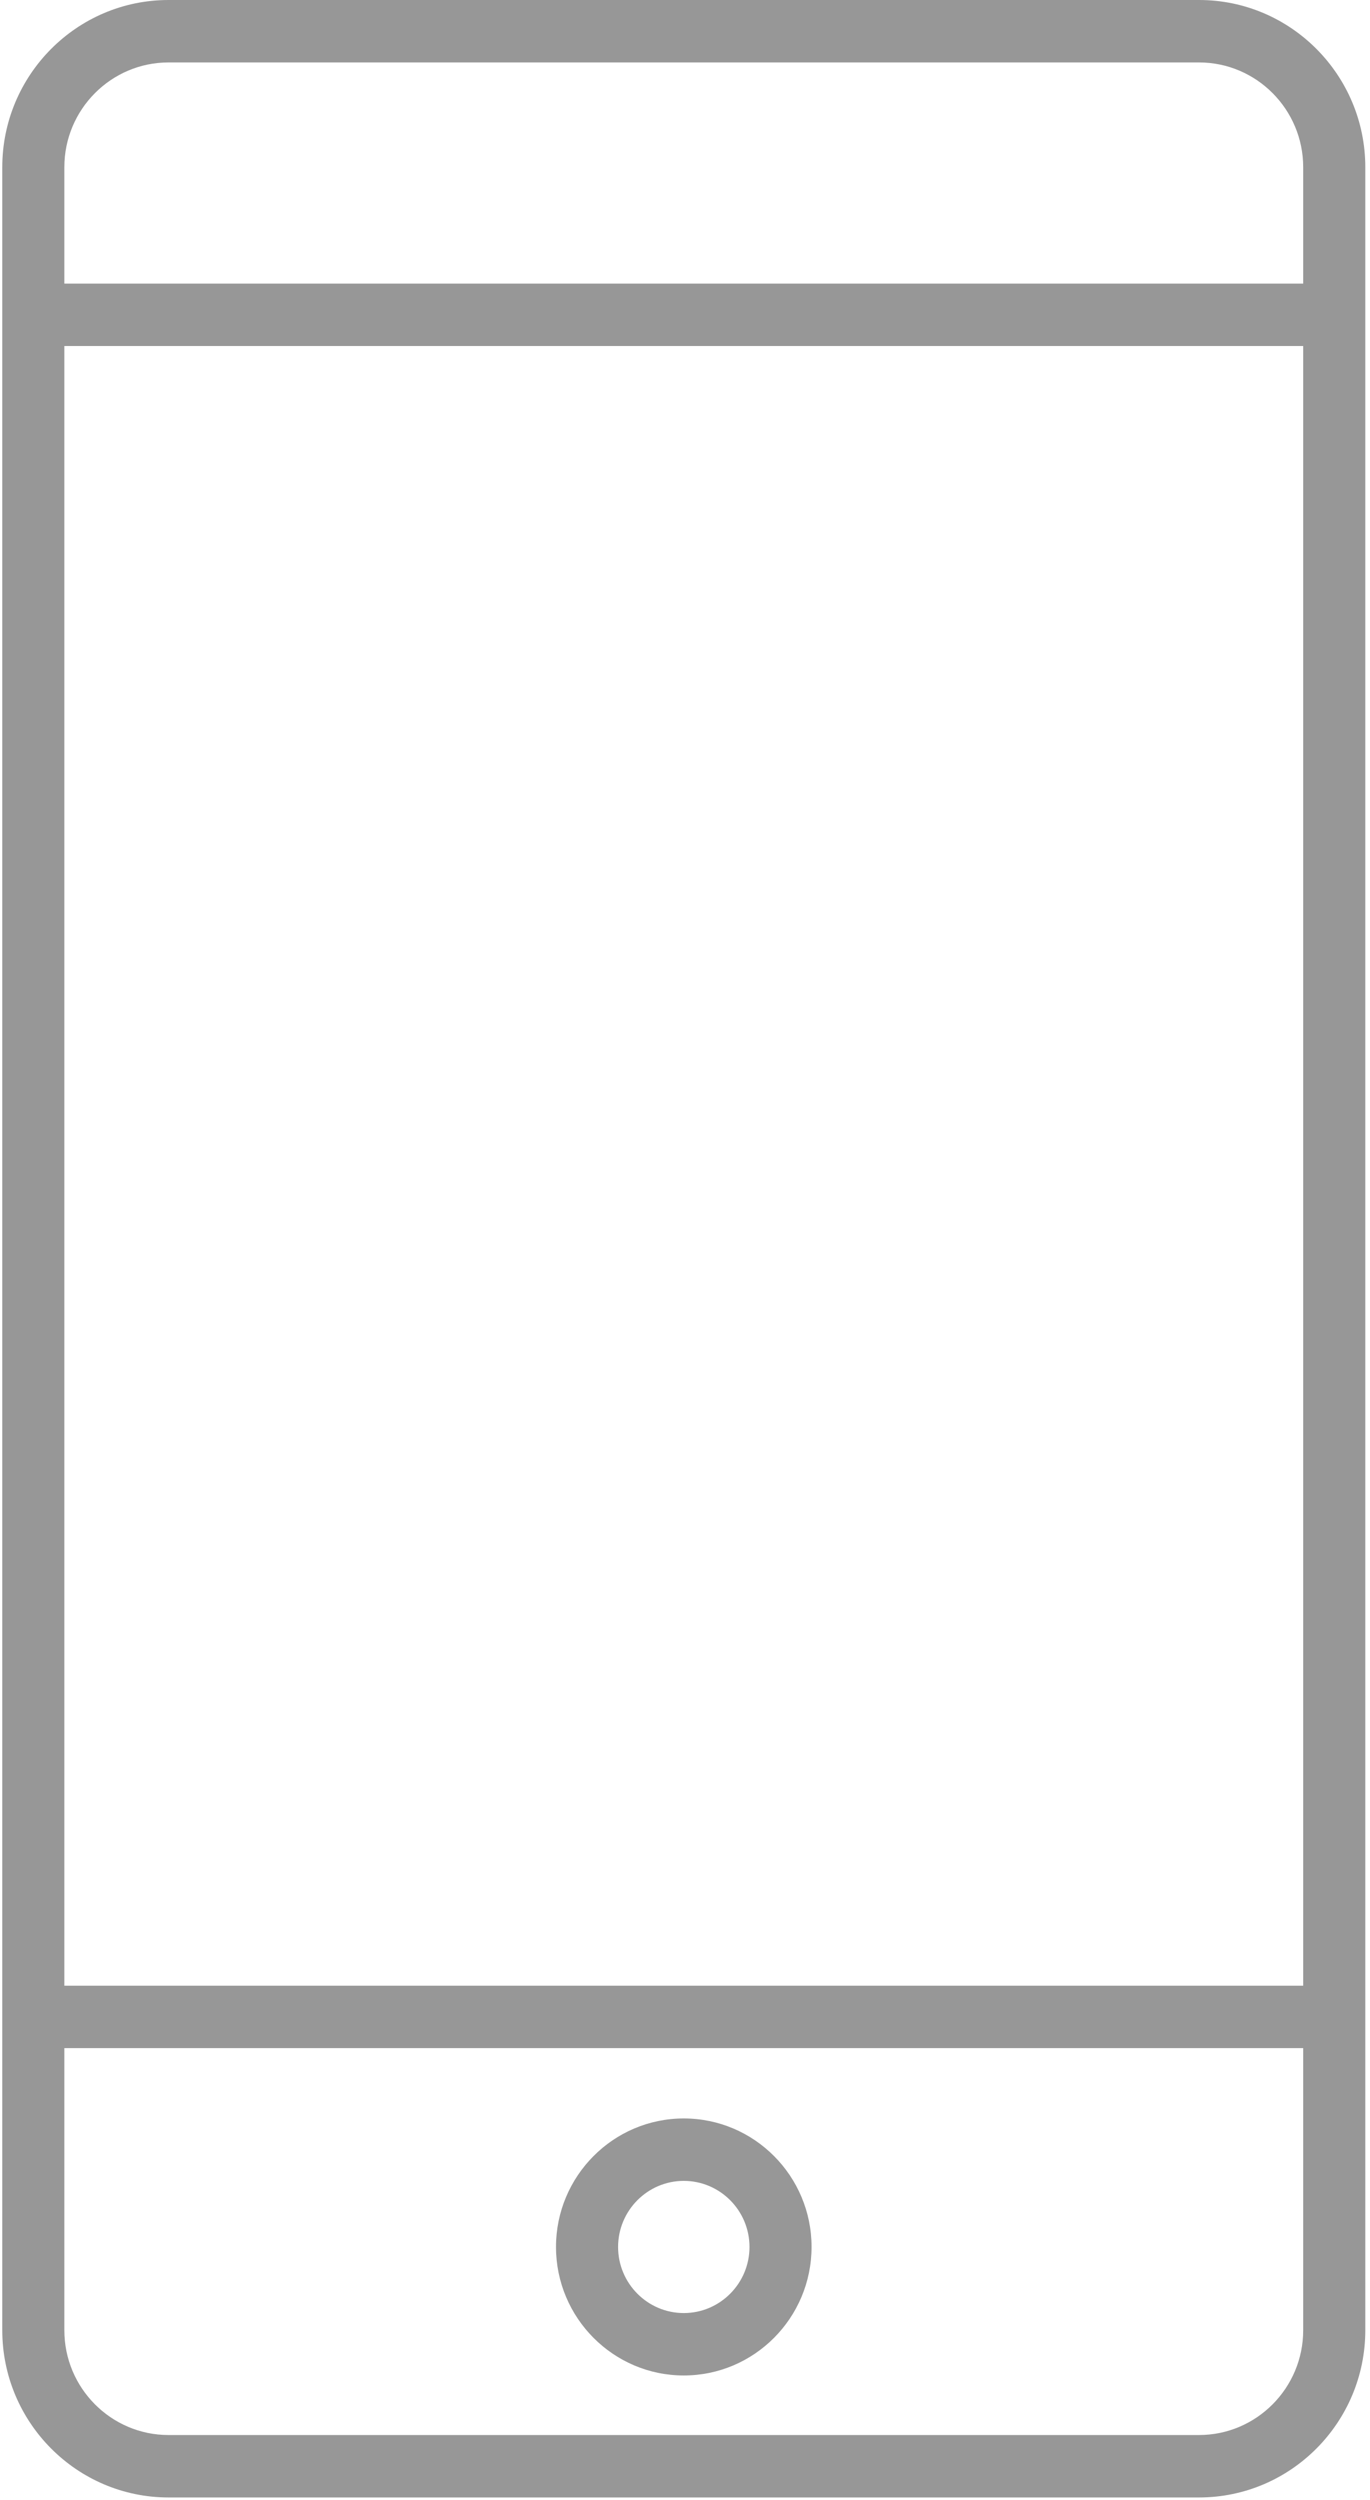 <svg xmlns="http://www.w3.org/2000/svg" width="68" height="124" viewBox="0 0 68 124">
    <g fill="none" fill-rule="evenodd">
        <g fill="#979797" fill-rule="nonzero">
            <g>
                <path d="M59.514 0H8.366C3.815 0 .113 3.72.113 8.295v107.289c0 4.574 3.702 8.295 8.253 8.295h51.148c4.55 0 8.253-3.72 8.253-8.295V8.295C67.767 3.721 64.065 0 59.514 0zm5.17 115.584c0 2.866-2.32 5.198-5.171 5.198H8.366c-2.852 0-5.172-2.332-5.172-5.198V101.59h61.49v13.994zm0-17.09H3.194v-81.33h61.49v81.33zm0-84.426H3.194V8.295c0-2.866 2.32-5.198 5.172-5.198h51.147c2.851 0 5.171 2.332 5.171 5.198v5.773z" transform="translate(-267 -2371) translate(267 2371)"/>
                <path d="M33.94 105.079c-3.497 0-6.343 2.86-6.343 6.375s2.846 6.374 6.343 6.374 6.342-2.86 6.342-6.376c0-3.515-2.845-6.373-6.342-6.373zm0 9.653c-1.798 0-3.261-1.471-3.261-3.278s1.463-3.278 3.26-3.278c1.799 0 3.262 1.47 3.262 3.278 0 1.807-1.463 3.278-3.261 3.278z" transform="translate(-267 -2371) translate(267 2371)"/>
            </g>
        </g>
    </g>
</svg>
